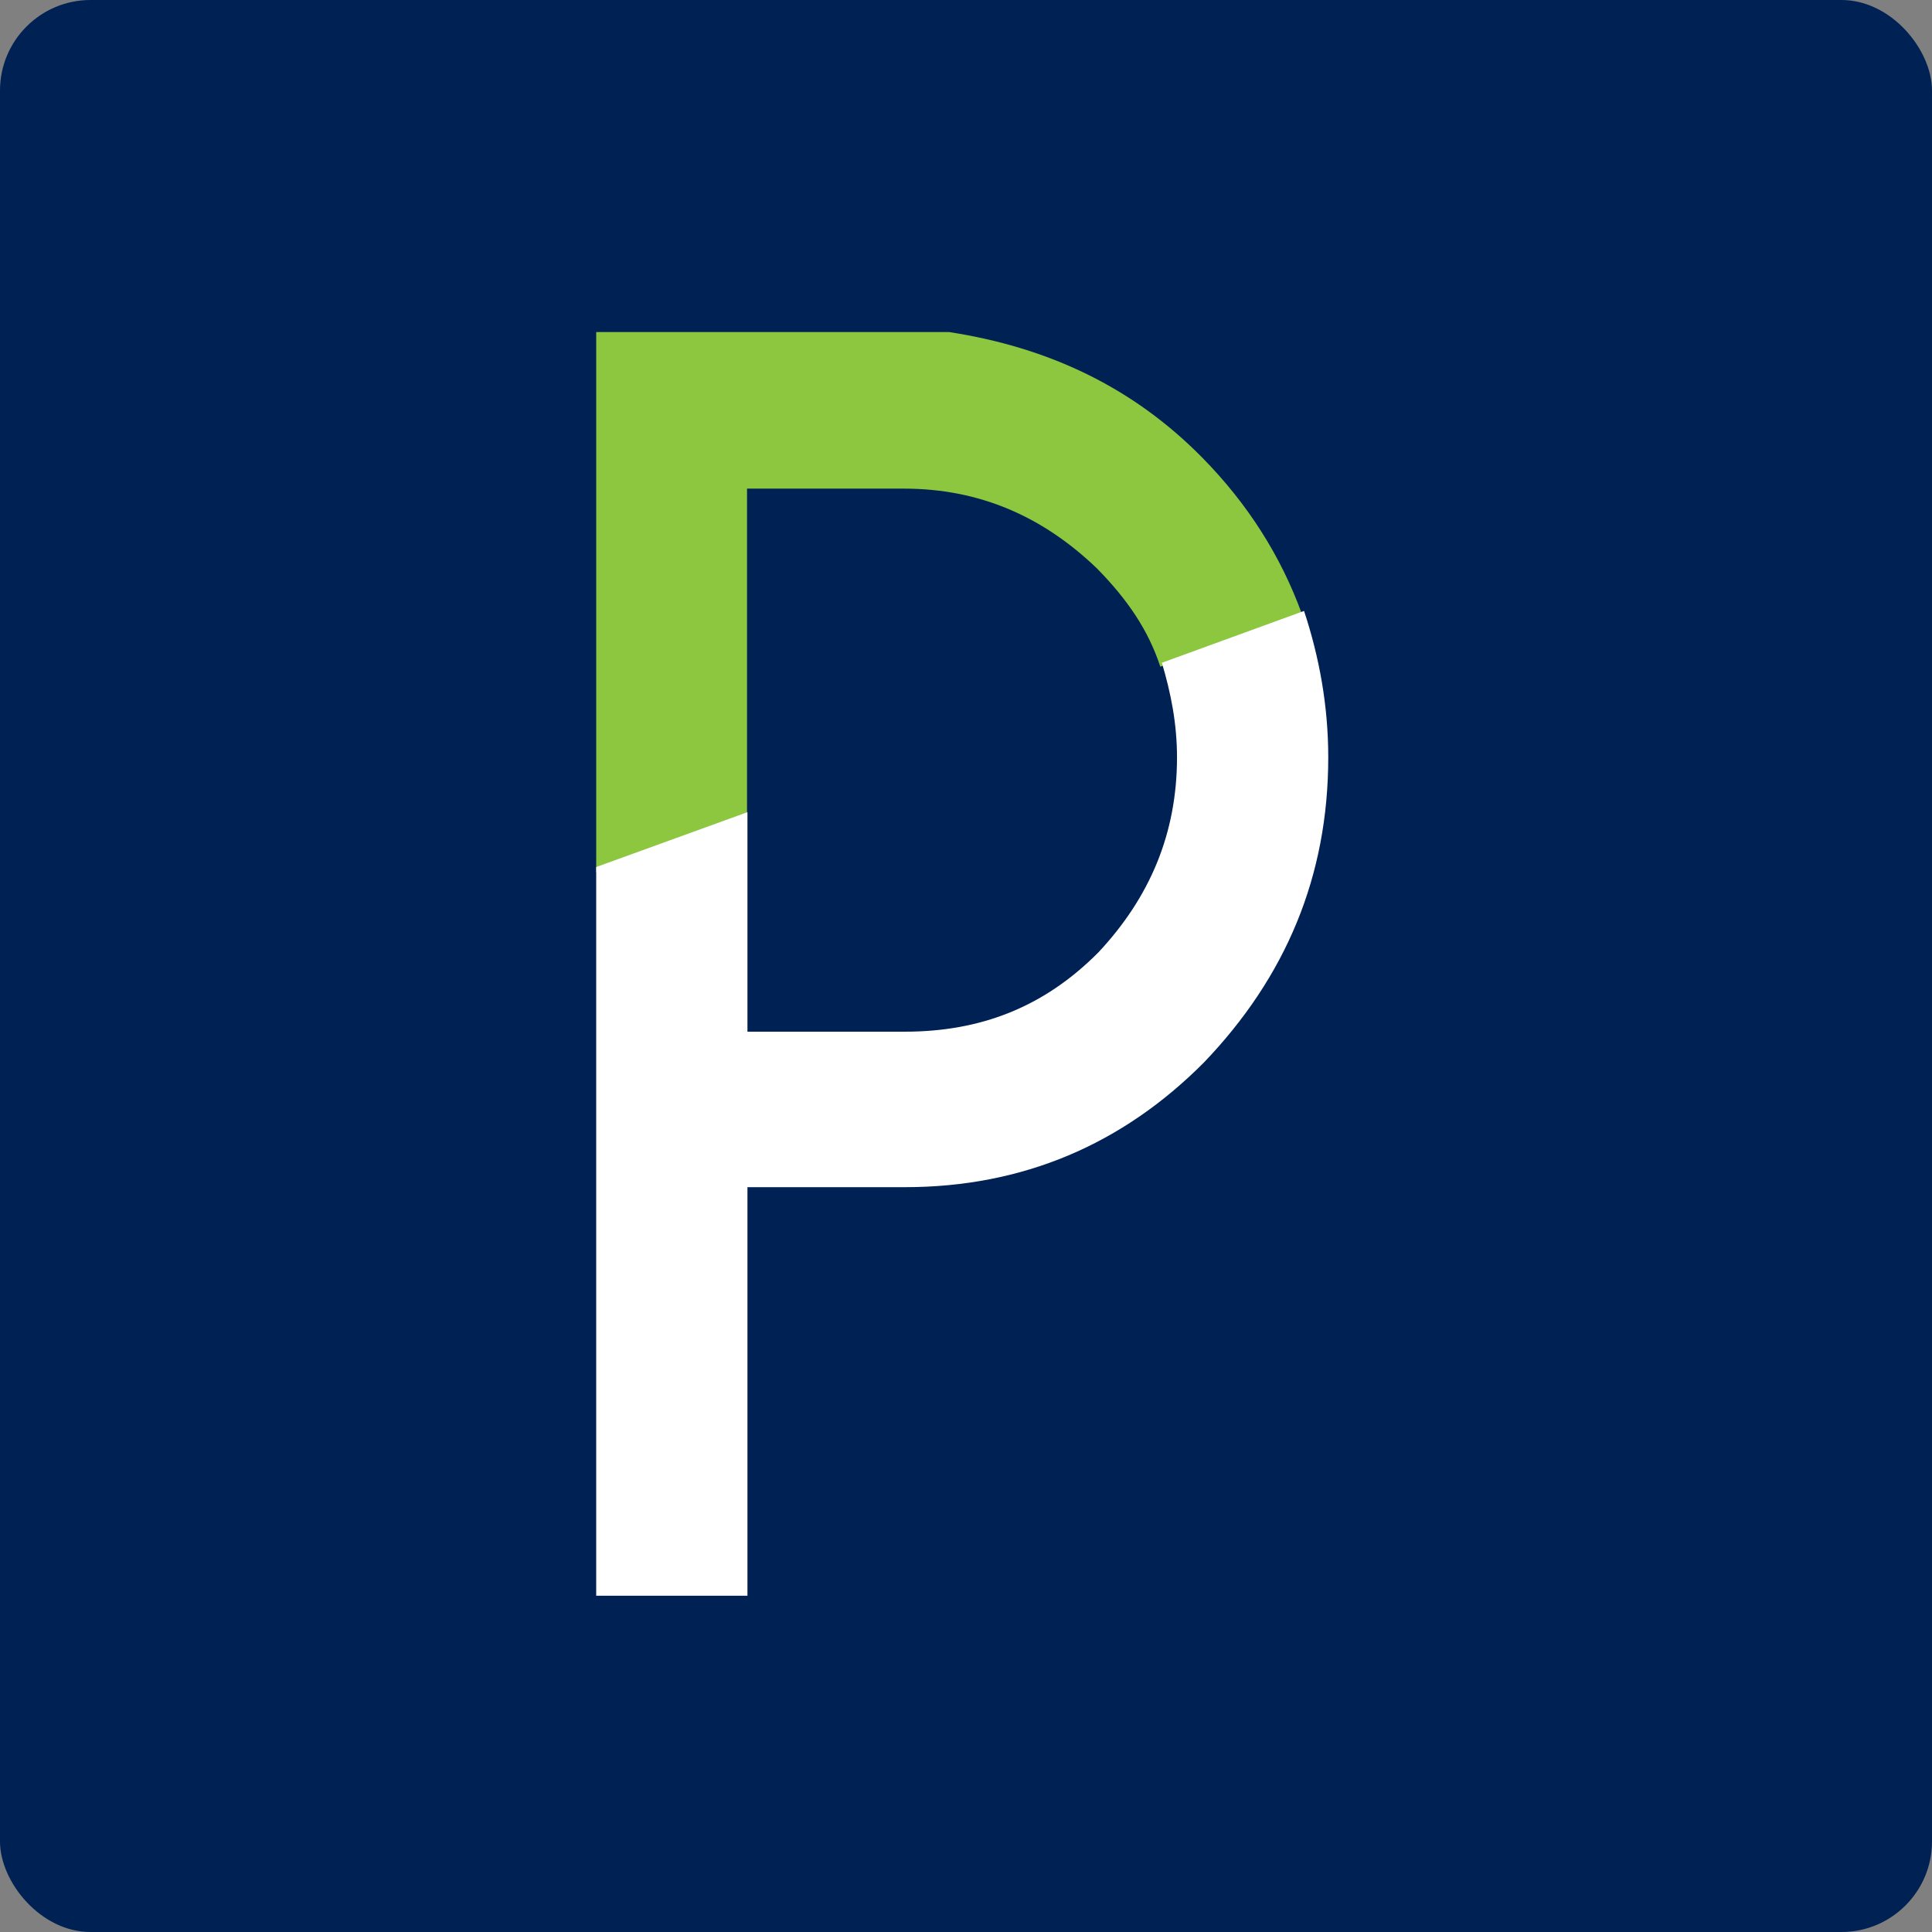 <svg width="256" height="256" viewBox="0 0 256 256" fill="none" xmlns="http://www.w3.org/2000/svg">
<rect x="0" y="0" width="256" height="256" fill="#808080" stroke="none"/>
<rect width="256" height="256" rx="12" fill="#002153"/>
<path d="M125.768 44H79V115.595L98.986 108.273V64.746H119.772C129.765 64.746 138.159 68.407 145.354 75.323C149.352 79.391 152.15 83.459 153.749 88.34L172.536 81.425C169.738 73.696 165.341 66.78 159.345 60.678C150.151 51.322 138.959 46.034 125.768 44Z" fill="#8DC63F"/>
<path d="M155.959 100.344C155.959 110.444 152.351 118.927 145.537 126.199C138.322 133.471 129.905 136.703 119.884 136.703H99.041V107.616L79 114.887V211.44H99.041V157.306H119.884C135.517 157.306 148.744 151.65 159.566 140.743C170.388 129.431 176 116.099 176 100.344C176 93.476 174.798 87.012 172.793 80.952L153.955 87.82C155.157 91.86 155.959 95.9 155.959 100.344Z" fill="white"/>
</svg>
